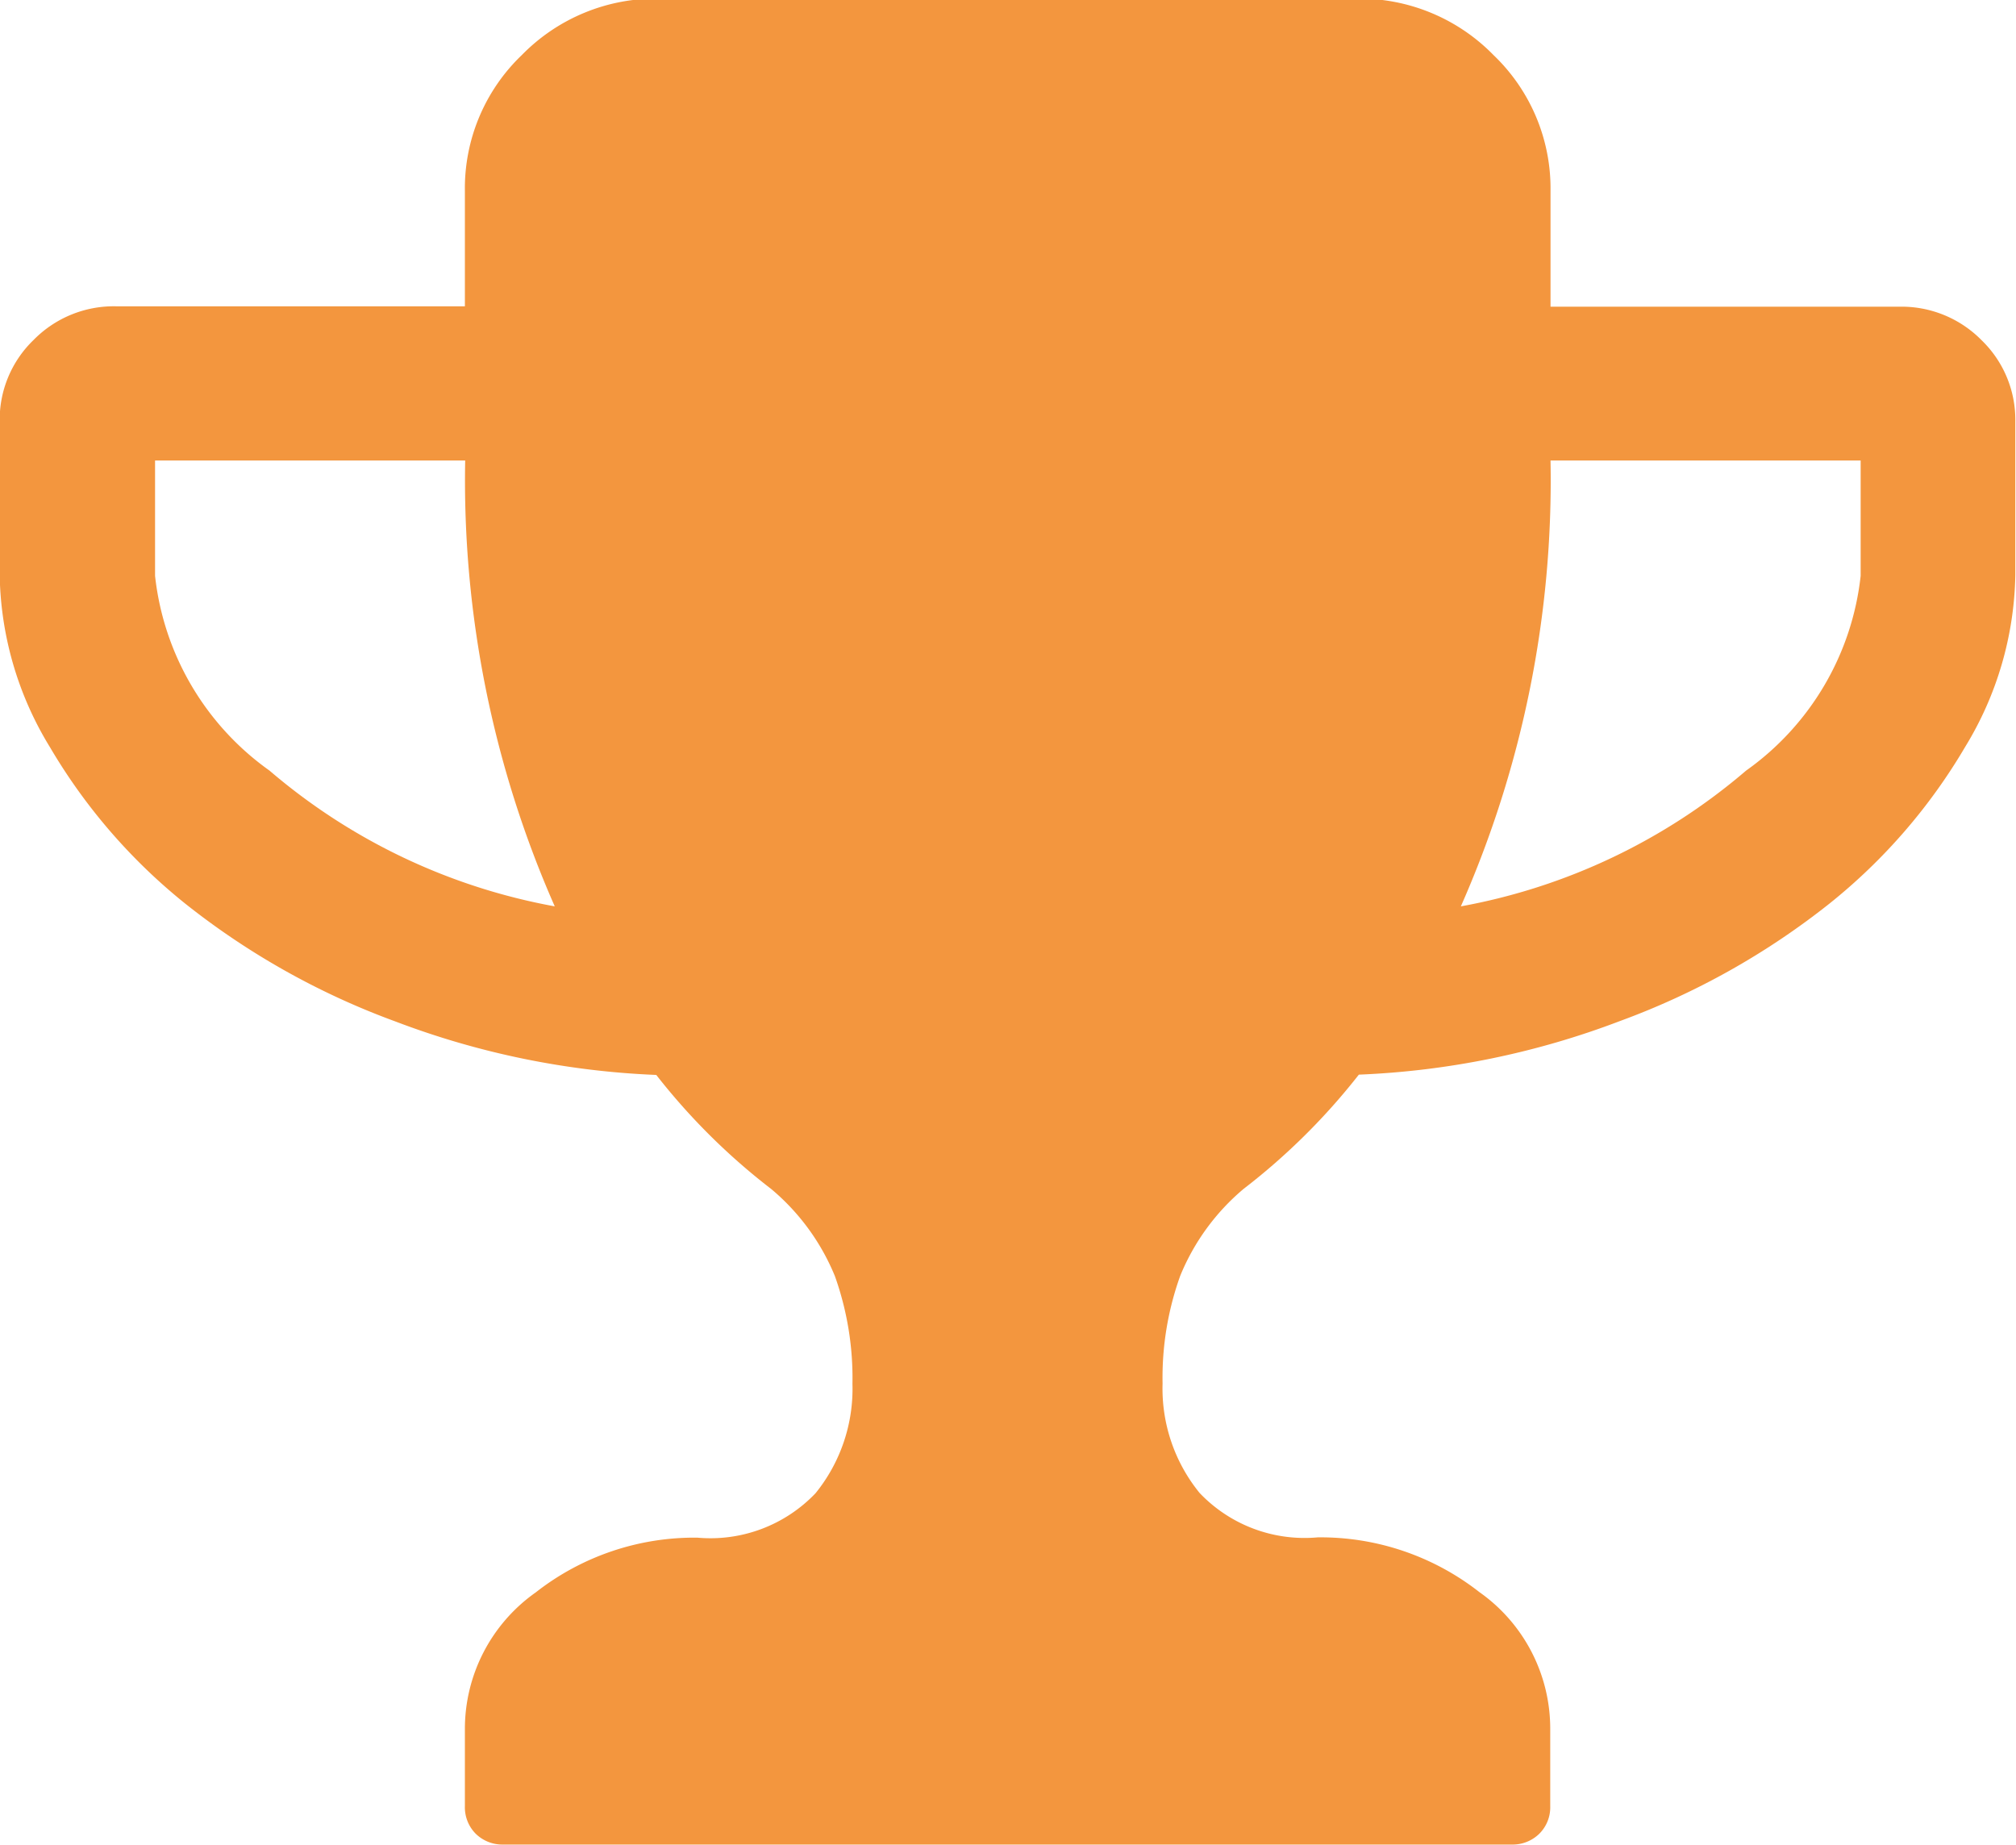 <svg xmlns="http://www.w3.org/2000/svg" width="20.594" height="18.844" viewBox="0 0 20.594 18.844">
  <defs>
    <style>
      .cls-1 {
        fill: #f3963e;
        fill-rule: evenodd;
      }
    </style>
  </defs>
  <path id="_" data-name="" class="cls-1" d="M407.753,732.122a2.816,2.816,0,0,1-1.169-1.989v-1.179h3.168a10.786,10.786,0,0,0,.915,4.555A6.181,6.181,0,0,1,407.753,732.122Zm15.084,0a6.176,6.176,0,0,1-2.914,1.387,10.77,10.77,0,0,0,.916-4.555h3.168v1.179A2.814,2.814,0,0,1,422.837,732.122Zm2.407-4.395a1.148,1.148,0,0,0-.841-0.344h-3.564V726.2a1.884,1.884,0,0,0-.582-1.387,1.913,1.913,0,0,0-1.4-.577h-7.127a1.914,1.914,0,0,0-1.4.577,1.883,1.883,0,0,0-.581,1.387v1.179h-3.564a1.148,1.148,0,0,0-.842.344,1.13,1.13,0,0,0-.346.834v1.572a3.465,3.465,0,0,0,.514,1.755,5.847,5.847,0,0,0,1.385,1.6,7.7,7.7,0,0,0,2.141,1.2,8.438,8.438,0,0,0,2.667.547,6.581,6.581,0,0,0,1.175,1.166,2.294,2.294,0,0,1,.65.89,3.1,3.1,0,0,1,.179,1.1,1.693,1.693,0,0,1-.377,1.117,1.483,1.483,0,0,1-1.207.454,2.626,2.626,0,0,0-1.651.559,1.706,1.706,0,0,0-.724,1.4V742.7a0.383,0.383,0,0,0,.111.283,0.389,0.389,0,0,0,.285.11h10.295a0.388,0.388,0,0,0,.284-0.11,0.38,0.38,0,0,0,.112-0.283v-0.786a1.706,1.706,0,0,0-.724-1.4,2.629,2.629,0,0,0-1.652-.559,1.479,1.479,0,0,1-1.206-.454,1.688,1.688,0,0,1-.378-1.117,3.077,3.077,0,0,1,.18-1.1,2.291,2.291,0,0,1,.649-0.89,6.62,6.62,0,0,0,1.176-1.166,8.432,8.432,0,0,0,2.666-.547,7.7,7.7,0,0,0,2.141-1.2,5.834,5.834,0,0,0,1.386-1.6,3.473,3.473,0,0,0,.513-1.755v-1.572A1.13,1.13,0,0,0,425.244,727.727Z" transform="translate(-405 -724.25)"/>
</svg>
